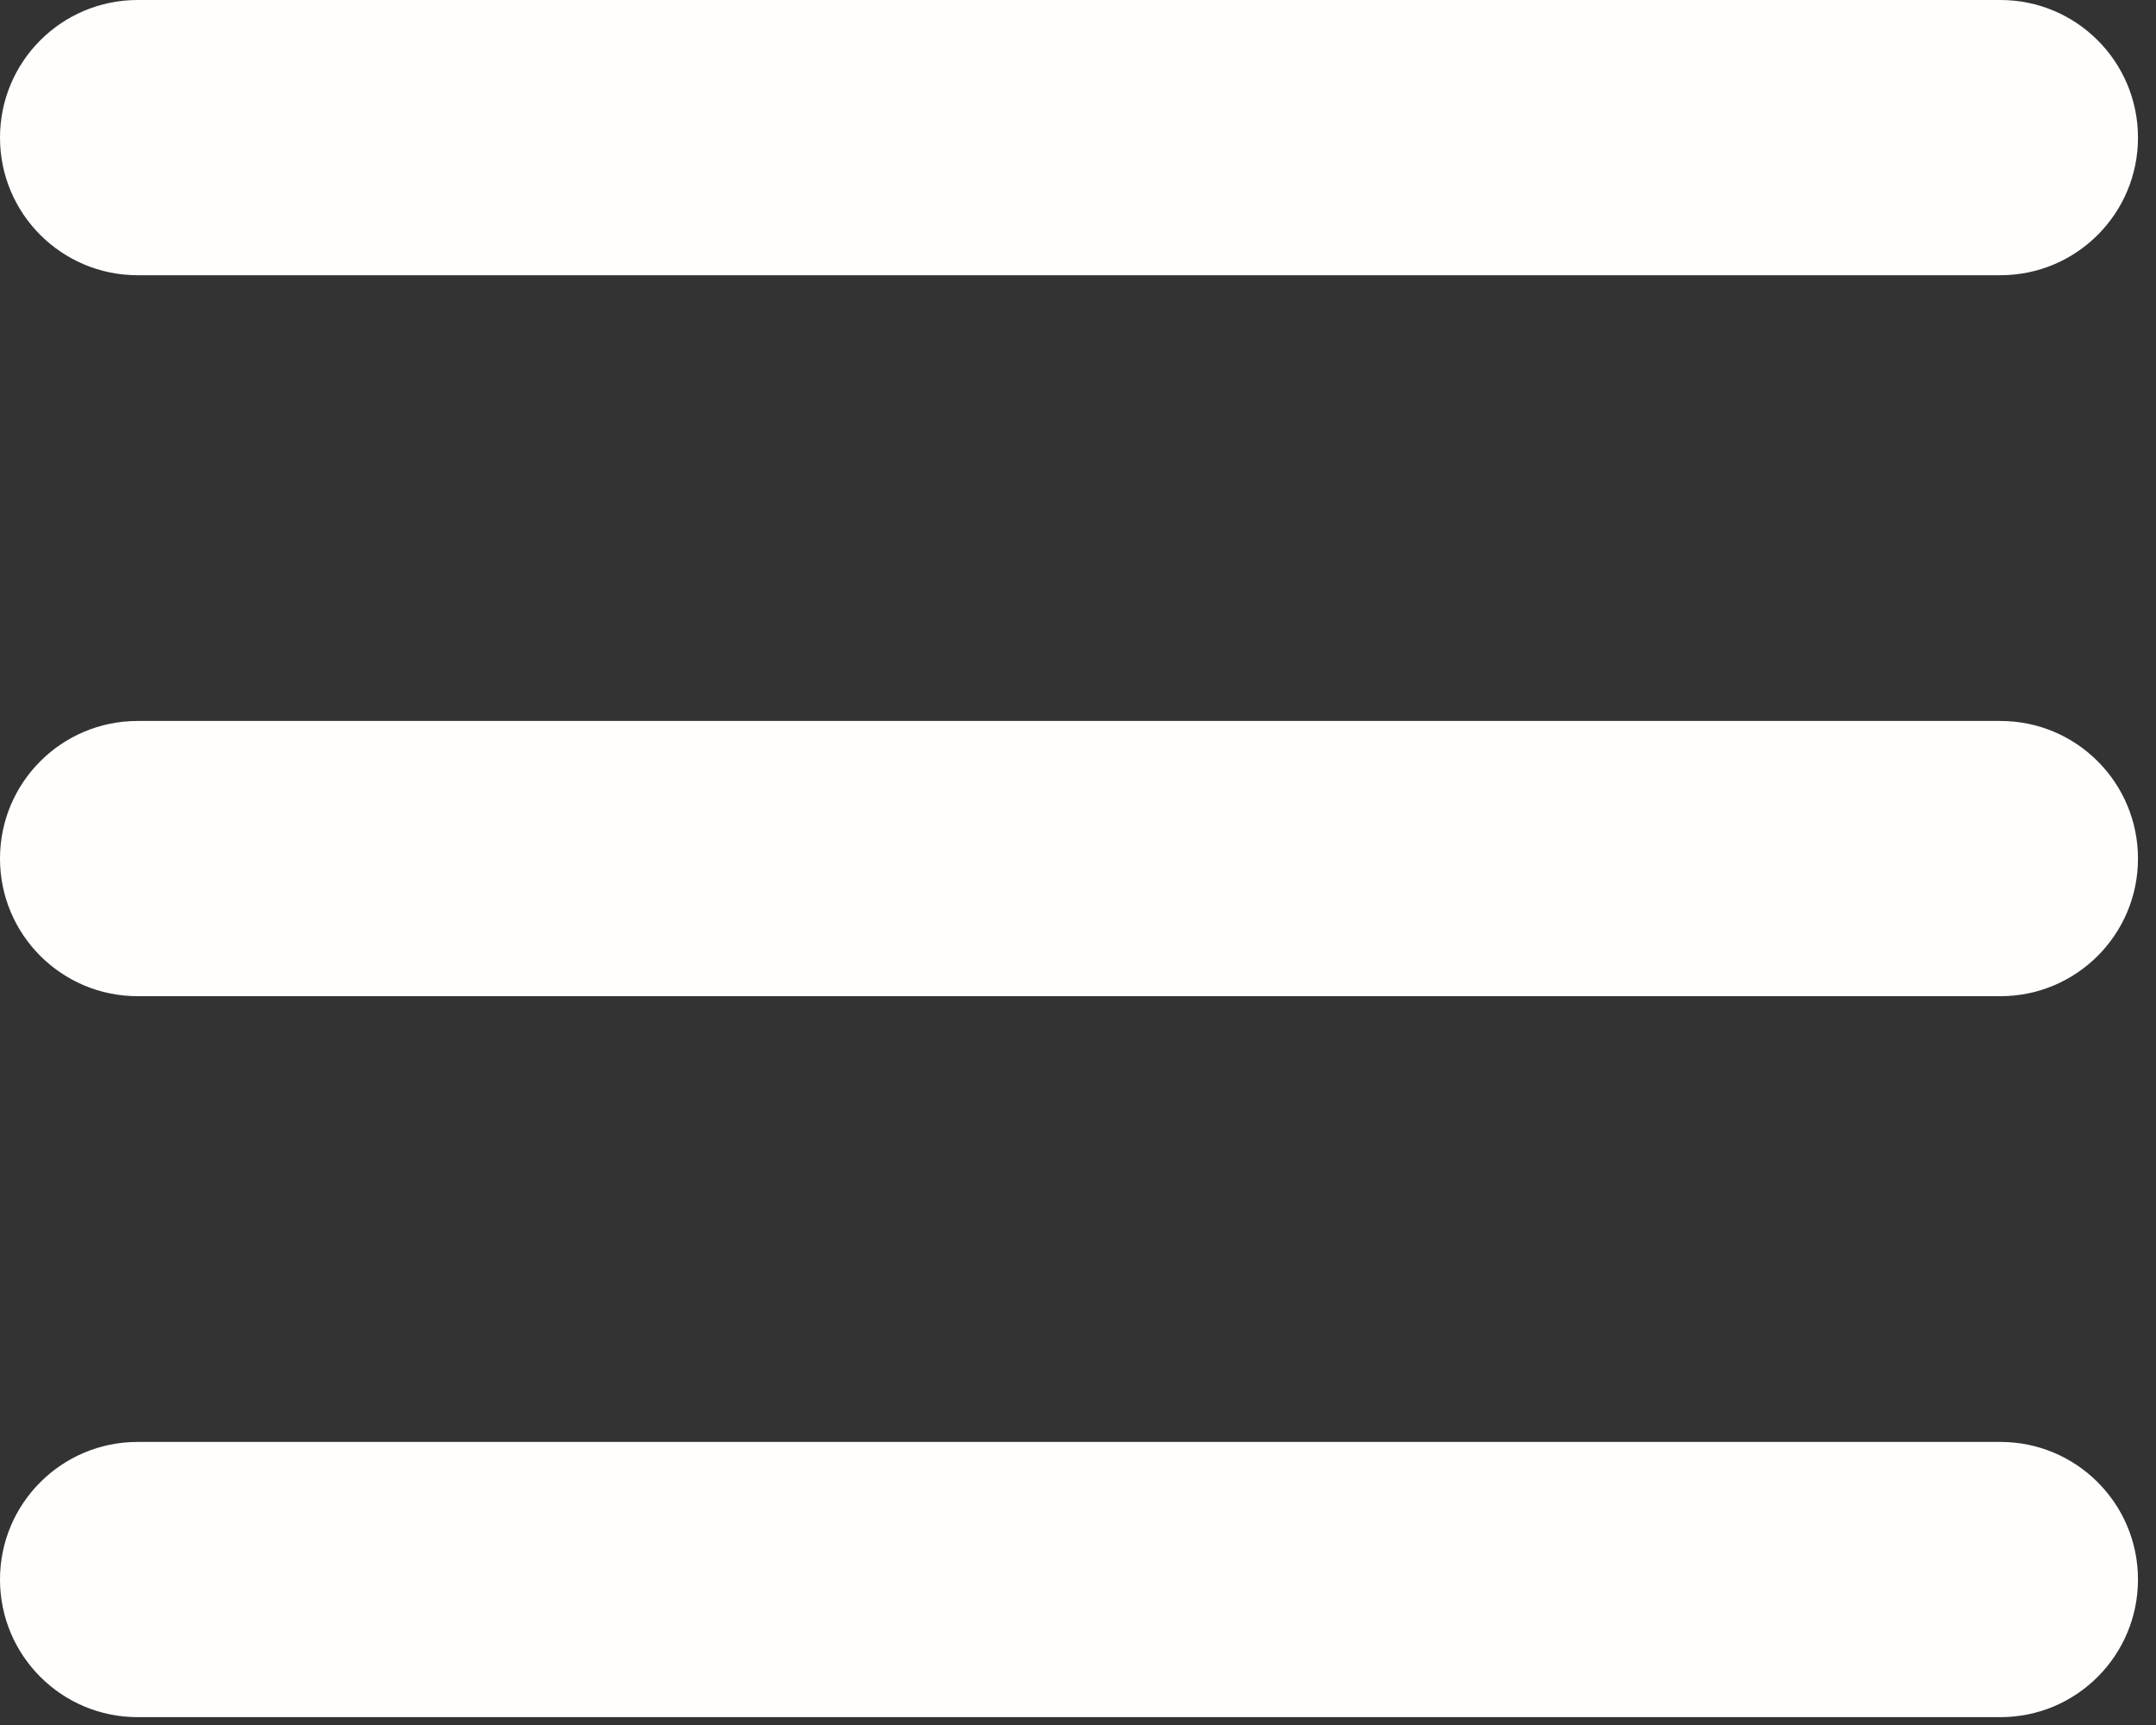 <svg xmlns="http://www.w3.org/2000/svg" width="25" height="20" viewBox="0 0 25 20" fill="none"><rect x="0" y="0" width="25" height="20" fill="#333333" stroke="none"/><path fill-rule="evenodd" clip-rule="evenodd" d="M0 1.596C0 0.714 0.714 0 1.596 0H23.196C24.077 0 24.791 0.714 24.791 1.596C24.791 2.477 24.077 3.191 23.196 3.191H1.596C0.714 3.191 0 2.477 0 1.596ZM0 9.955C0 9.073 0.714 8.359 1.596 8.359H23.196C24.077 8.359 24.791 9.073 24.791 9.955C24.791 10.836 24.077 11.55 23.196 11.55H1.596C0.714 11.55 0 10.836 0 9.955ZM1.596 16.718C0.714 16.718 0 17.432 0 18.313C0 19.195 0.714 19.909 1.596 19.909H23.196C24.077 19.909 24.791 19.195 24.791 18.313C24.791 17.432 24.077 16.718 23.196 16.718H1.596Z" fill="#FFFEFD"></path></svg>
